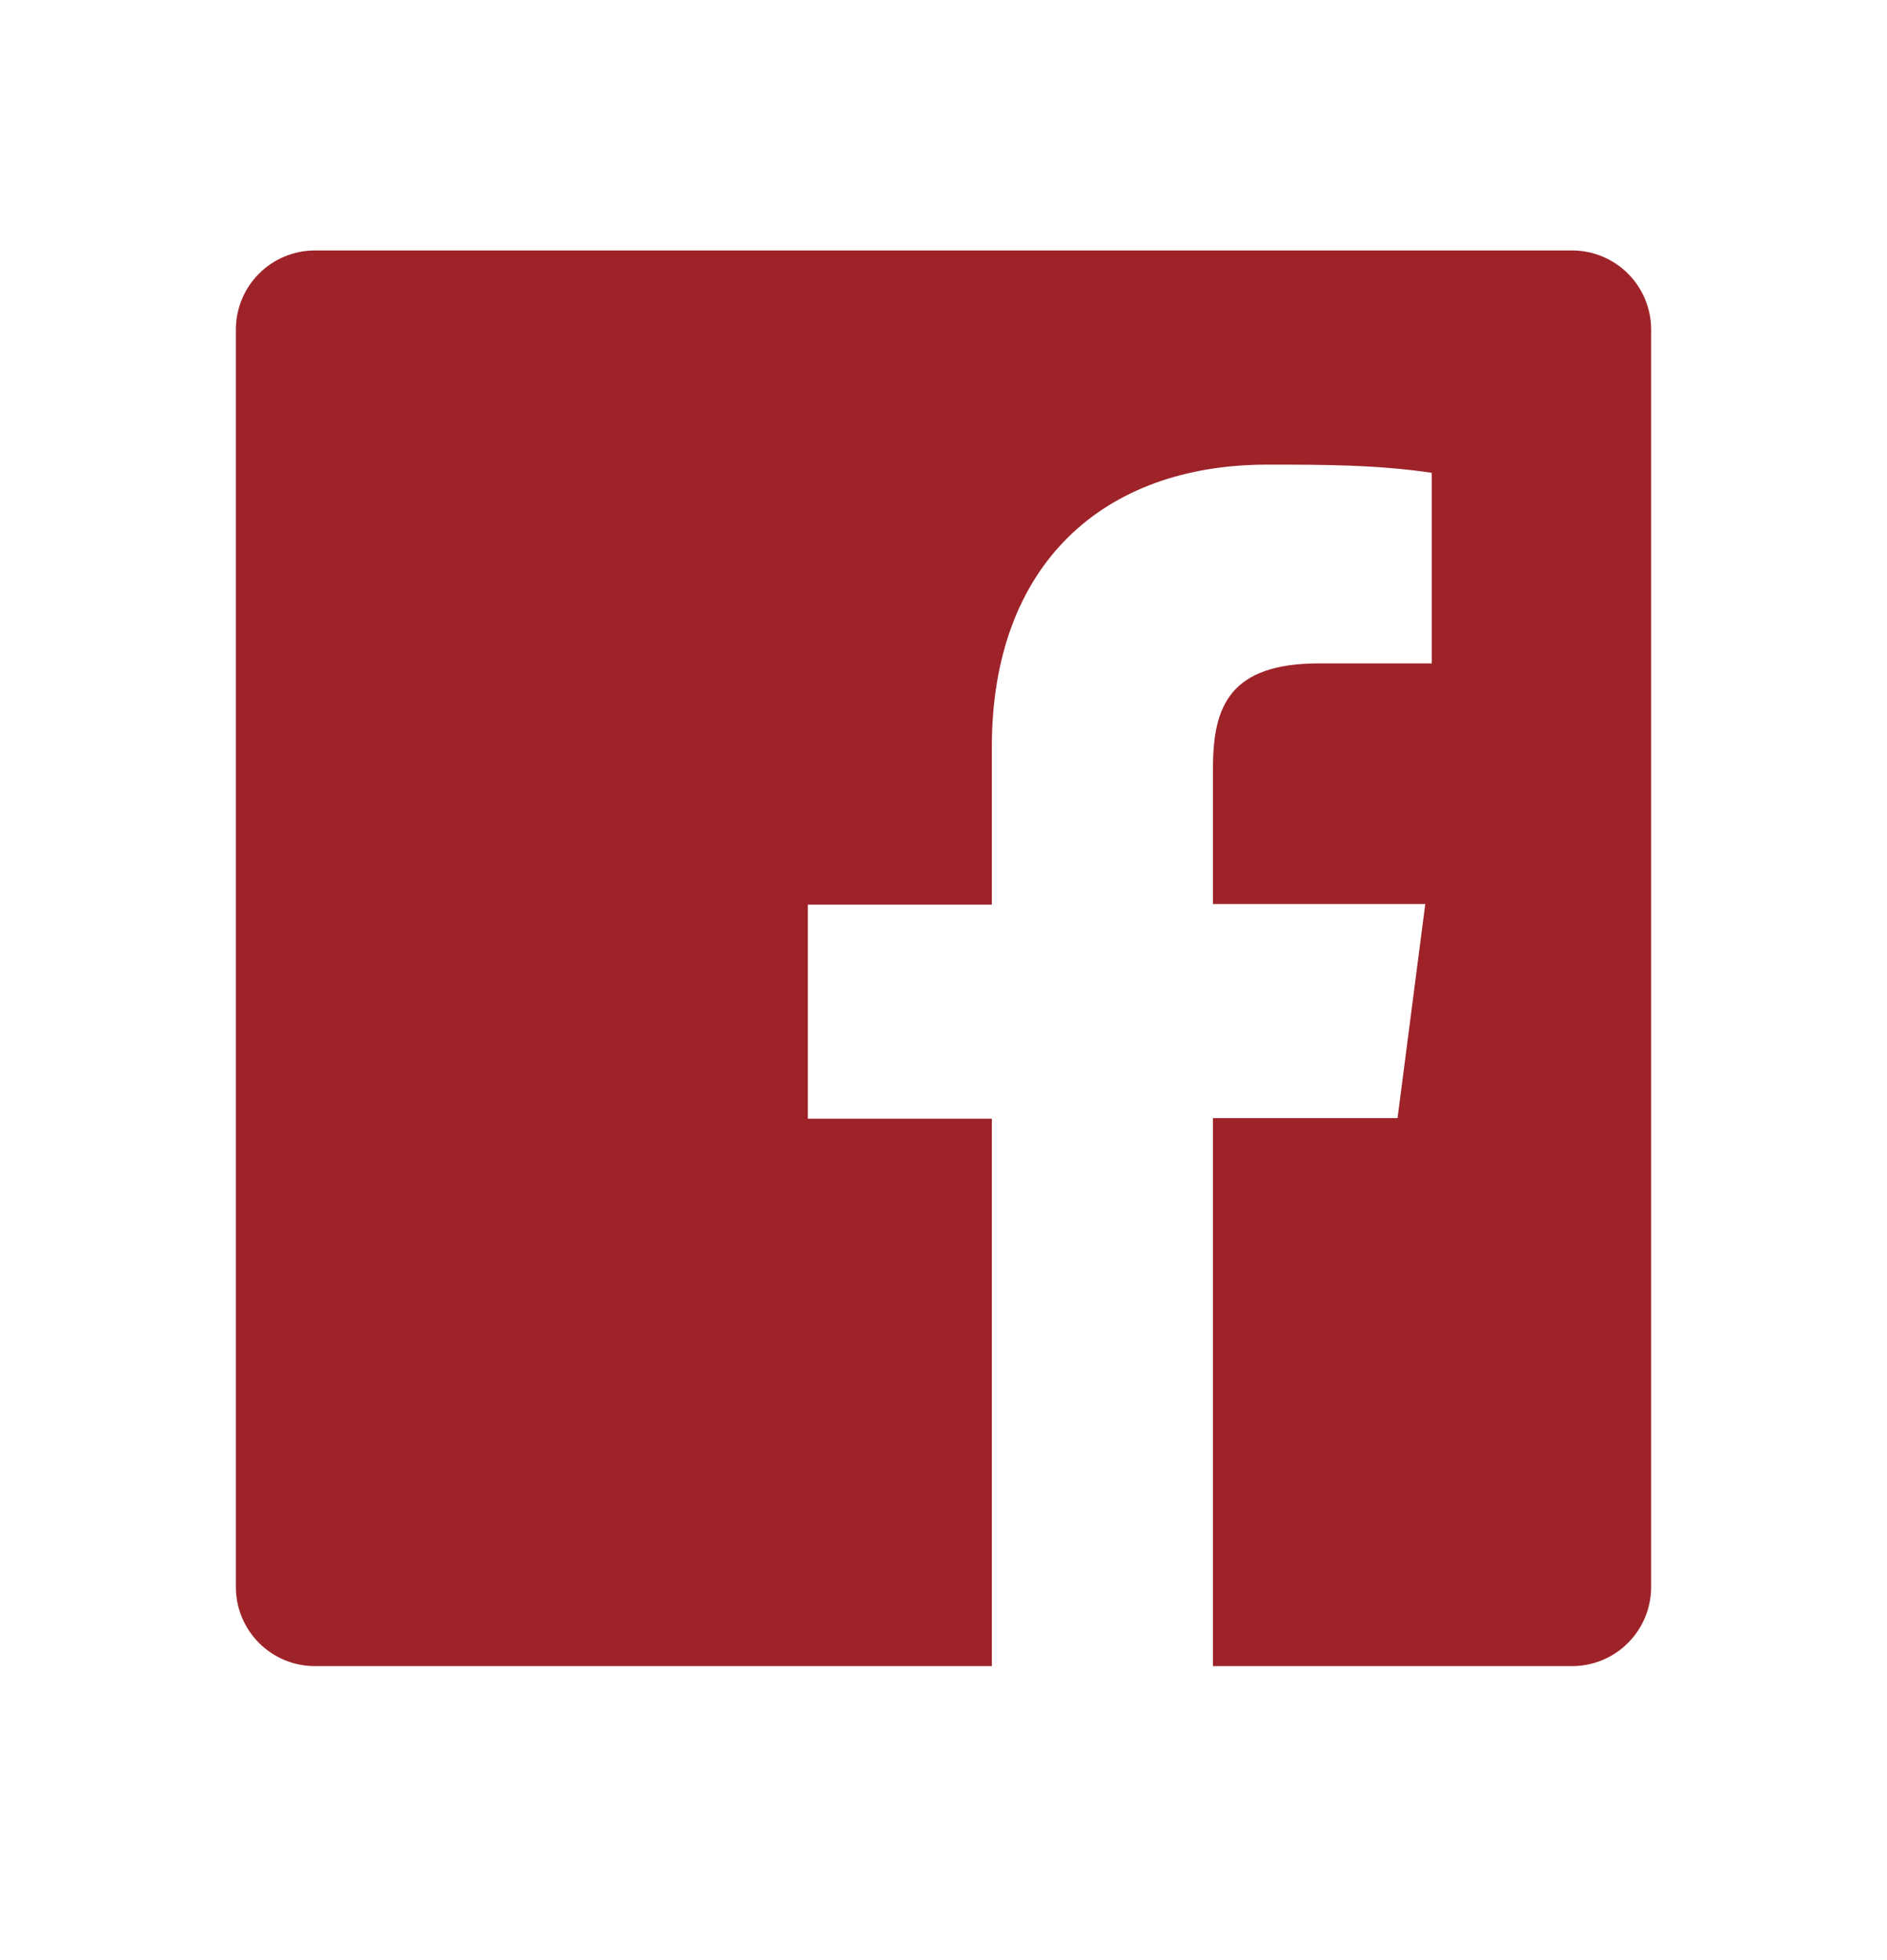 <svg xmlns="http://www.w3.org/2000/svg" fill="none" viewBox="0 0 26 27" height="27" width="26">
<path fill="#9E2329" d="M21.669 3.45H4.331C4.045 3.452 3.771 3.567 3.569 3.769C3.367 3.971 3.252 4.245 3.25 4.531V21.87C3.252 22.155 3.367 22.429 3.569 22.631C3.771 22.834 4.045 22.948 4.331 22.95H13.666V15.41H11.131V12.461H13.666V10.291C13.666 7.773 15.202 6.4 17.461 6.4C18.216 6.4 18.972 6.4 19.727 6.513V9.138H18.176C16.949 9.138 16.713 9.723 16.713 10.576V12.453H19.638L19.256 15.402H16.713V22.95H21.669C21.955 22.948 22.229 22.834 22.431 22.631C22.633 22.429 22.748 22.155 22.75 21.87V4.531C22.748 4.245 22.633 3.971 22.431 3.769C22.229 3.567 21.955 3.452 21.669 3.45Z"></path>
</svg>
